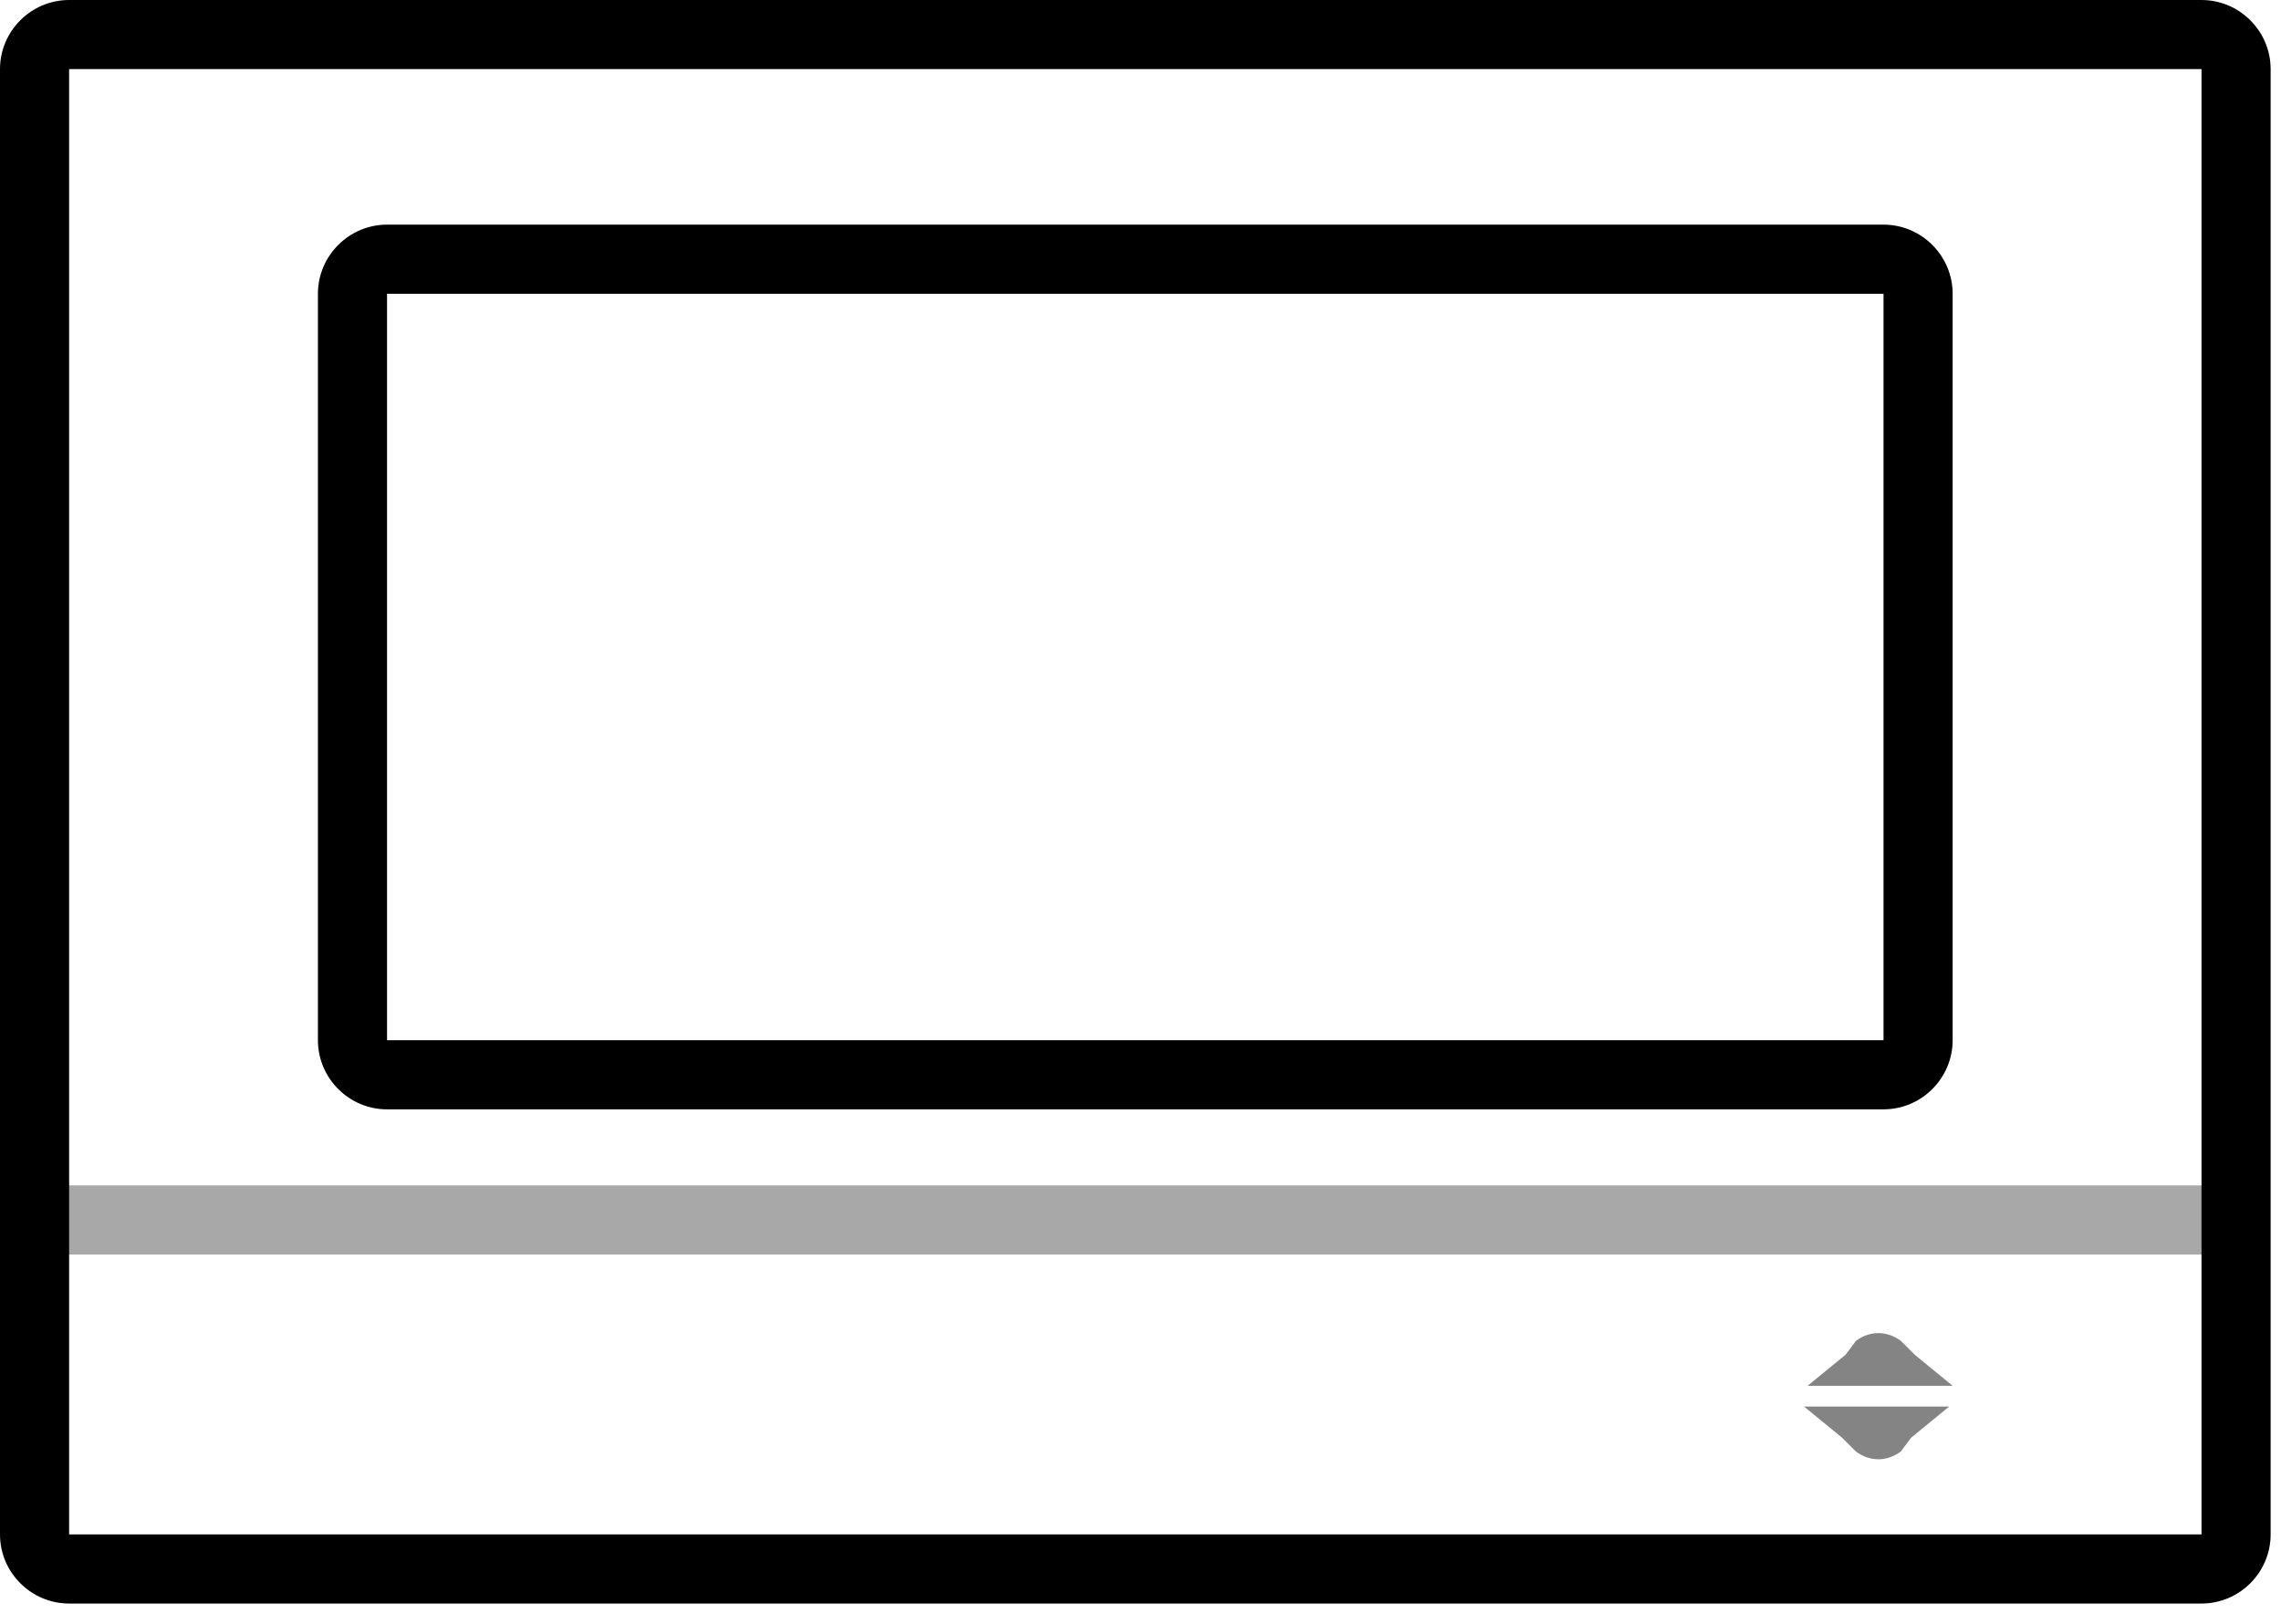 <svg width="66" height="47" viewBox="0 0 66 47" fill="none" xmlns="http://www.w3.org/2000/svg">
<g clip-path="url(#clip0_491_2915)">
<path d="M1.801 35.3H64.001" stroke="#A8A8A8" stroke-width="2" stroke-miterlimit="10" stroke-linecap="round"/>
<path d="M54.499 8.5V30.1H11.199V8.5H54.499ZM54.499 6.5H11.199C10.099 6.5 9.199 7.4 9.199 8.5V30.1C9.199 31.2 10.099 32.1 11.199 32.1H54.499C55.599 32.1 56.499 31.2 56.499 30.1V8.5C56.499 7.4 55.599 6.5 54.499 6.5Z" fill="black"/>
<path d="M54.999 42C54.599 42.3 54.099 42.3 53.699 42L53.299 41.6L52.199 40.7H54.299H56.399L55.299 41.6L54.999 42Z" fill="#848484"/>
<path d="M53.701 38.8C54.101 38.5 54.601 38.5 55.001 38.8L55.401 39.2L56.501 40.1H54.401H52.301L53.401 39.2L53.701 38.8Z" fill="#848484"/>
<path d="M63.7 2V44.4H2V2H63.7ZM63.7 0H2C0.9 0 0 0.9 0 2V44.4C0 45.5 0.9 46.4 2 46.4H63.7C64.8 46.4 65.7 45.5 65.7 44.4V2C65.7 0.9 64.8 0 63.7 0Z" fill="black"/>
</g>
<defs>
<clipPath id="clip0_491_2915">
<rect width="65.7" height="46.4" fill="white"/>
</clipPath>
</defs>
</svg>
